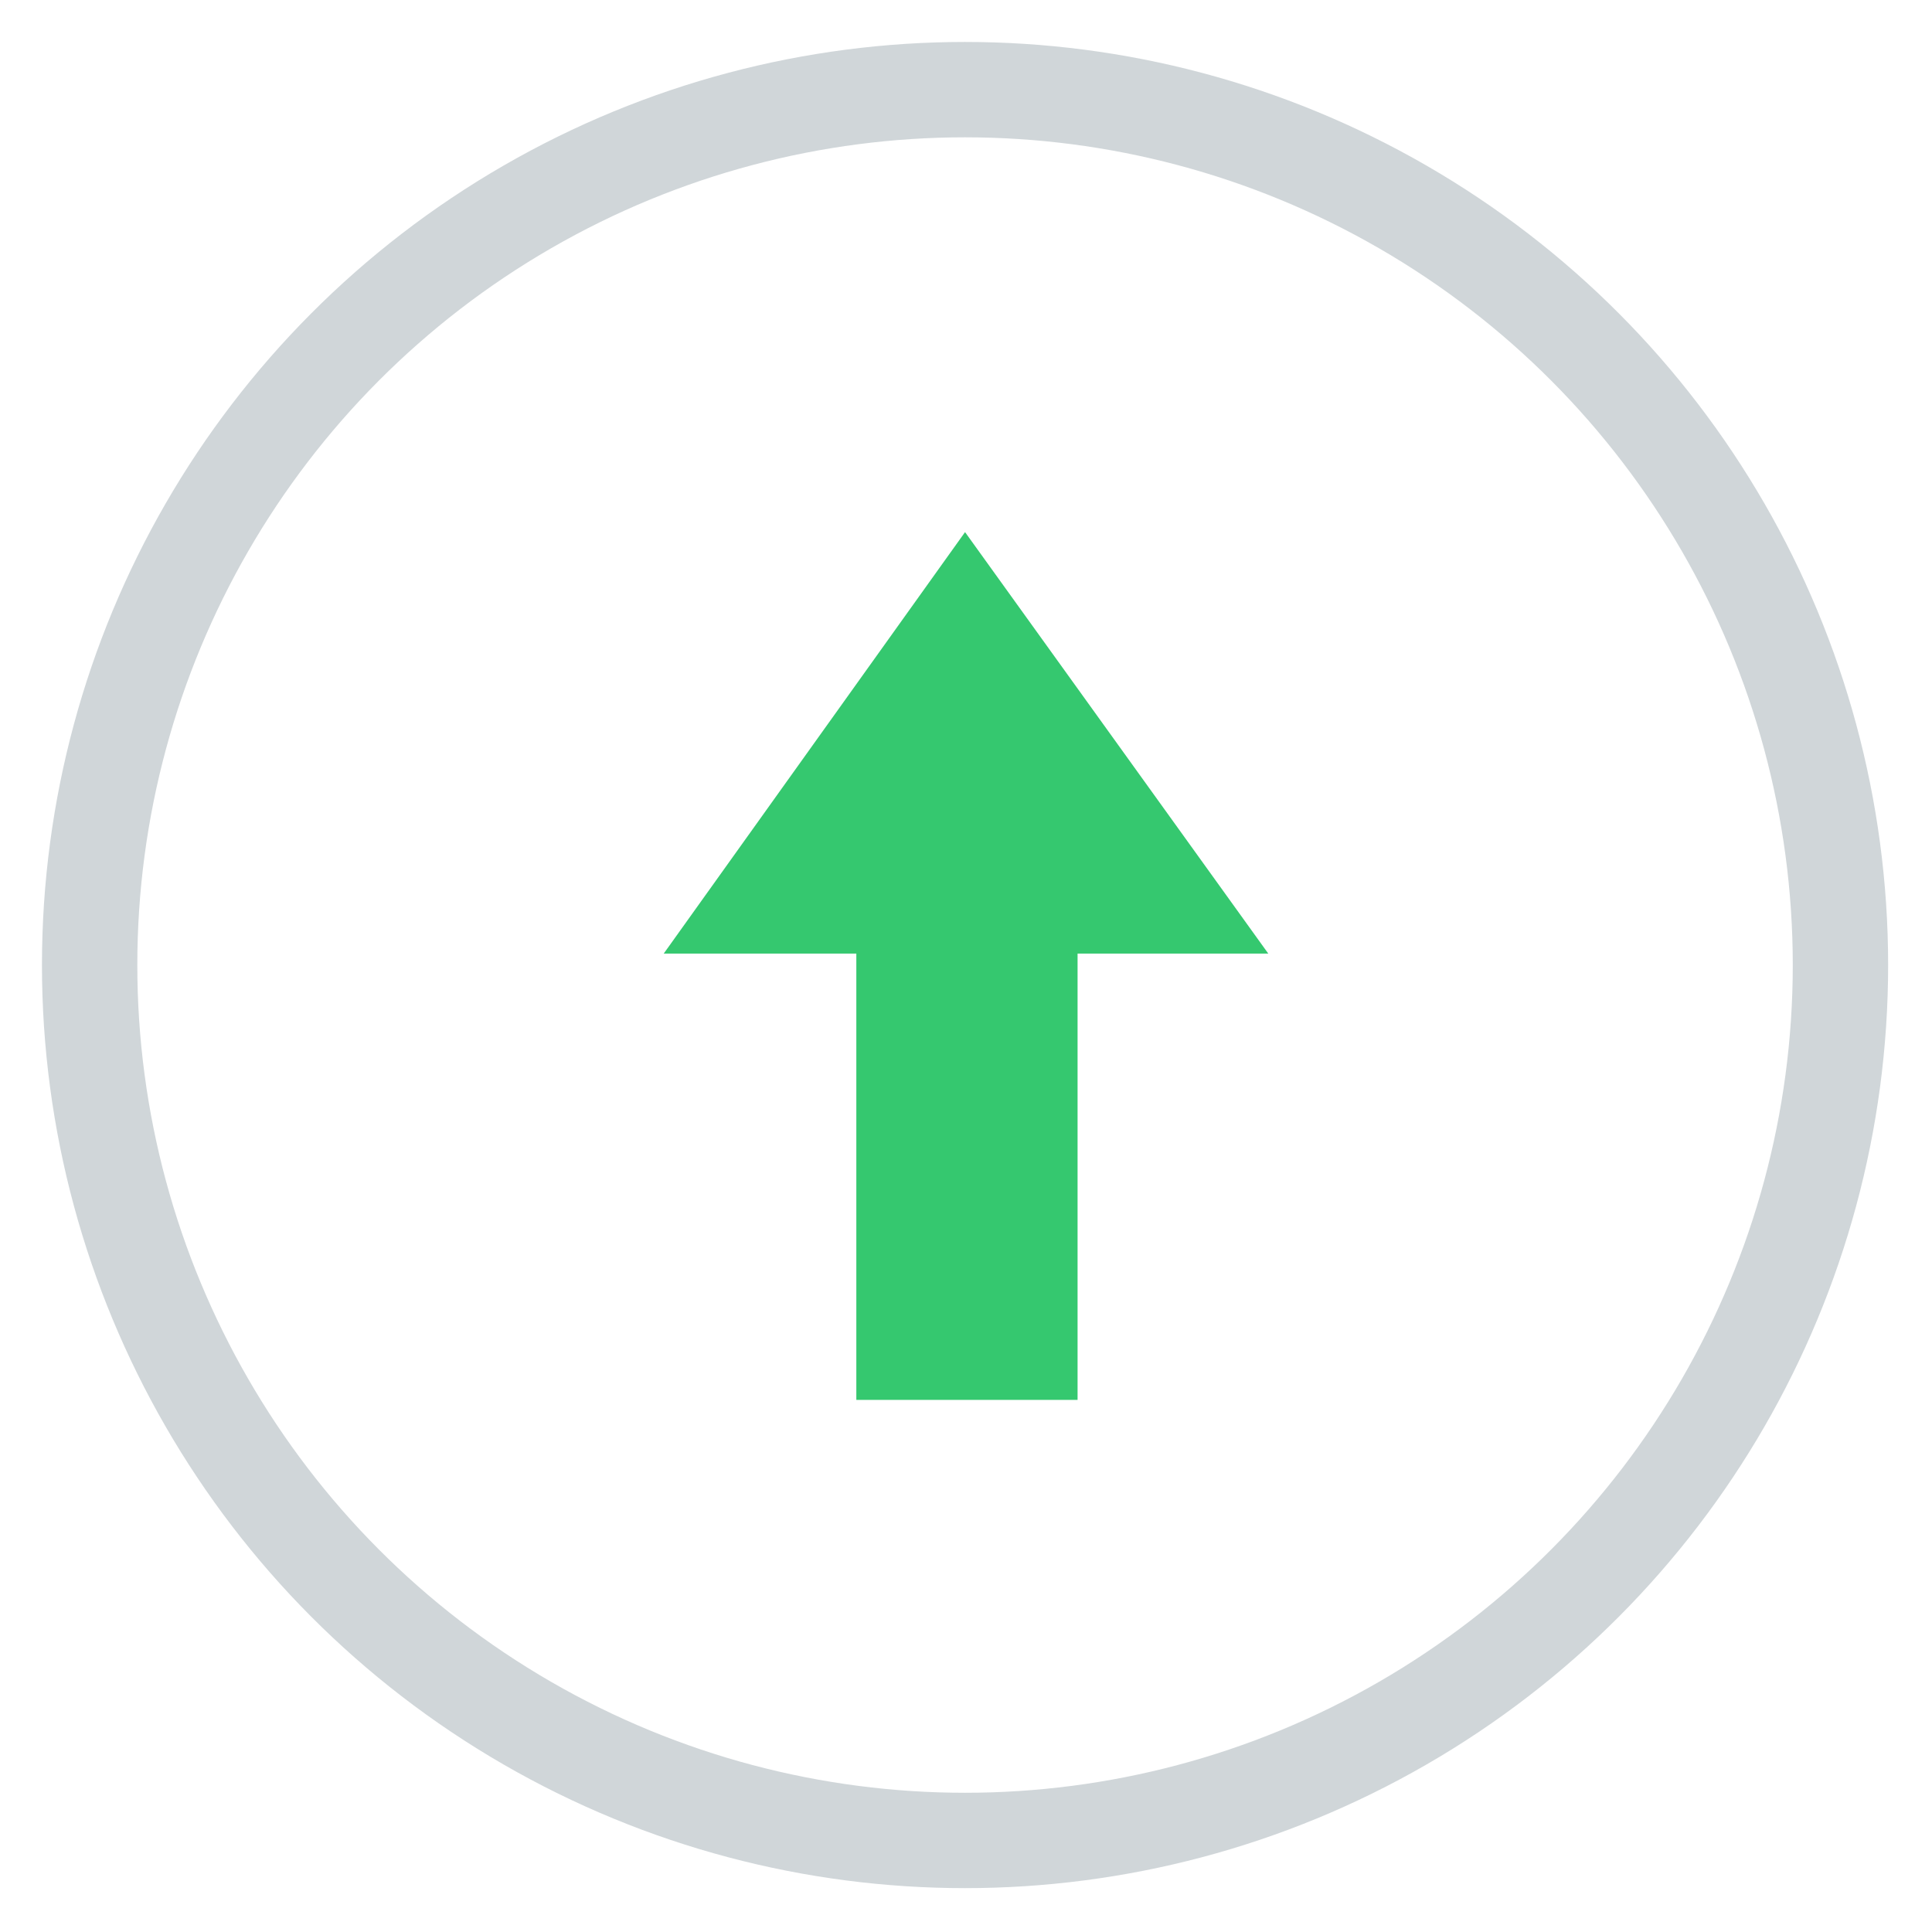 <svg version="1.1" id="Layer_1" xmlns="http://www.w3.org/2000/svg" xmlns:xlink="http://www.w3.org/1999/xlink" x="0px" y="0px"
	 viewBox="0 0 101.3 101.3" style="enable-background:new 0 0 101.3 101.3;" xml:space="preserve">
<style type="text/css">
	.st0{fill:none;stroke:#D0D6D9;stroke-width:5;stroke-miterlimit:10;}
	.st1{fill:#35C86F;}
</style>
<title>image-upload</title>
<circle class="st0" cx="50.6" cy="50.6" r="45.9"/>
<g>
	<rect x="44.9" y="45.6" class="st1" width="11.6" height="27.8"/>
	<polygon class="st1" points="50.6,27.9 66.5,50 34.8,50 	"/>
</g>
</svg>
